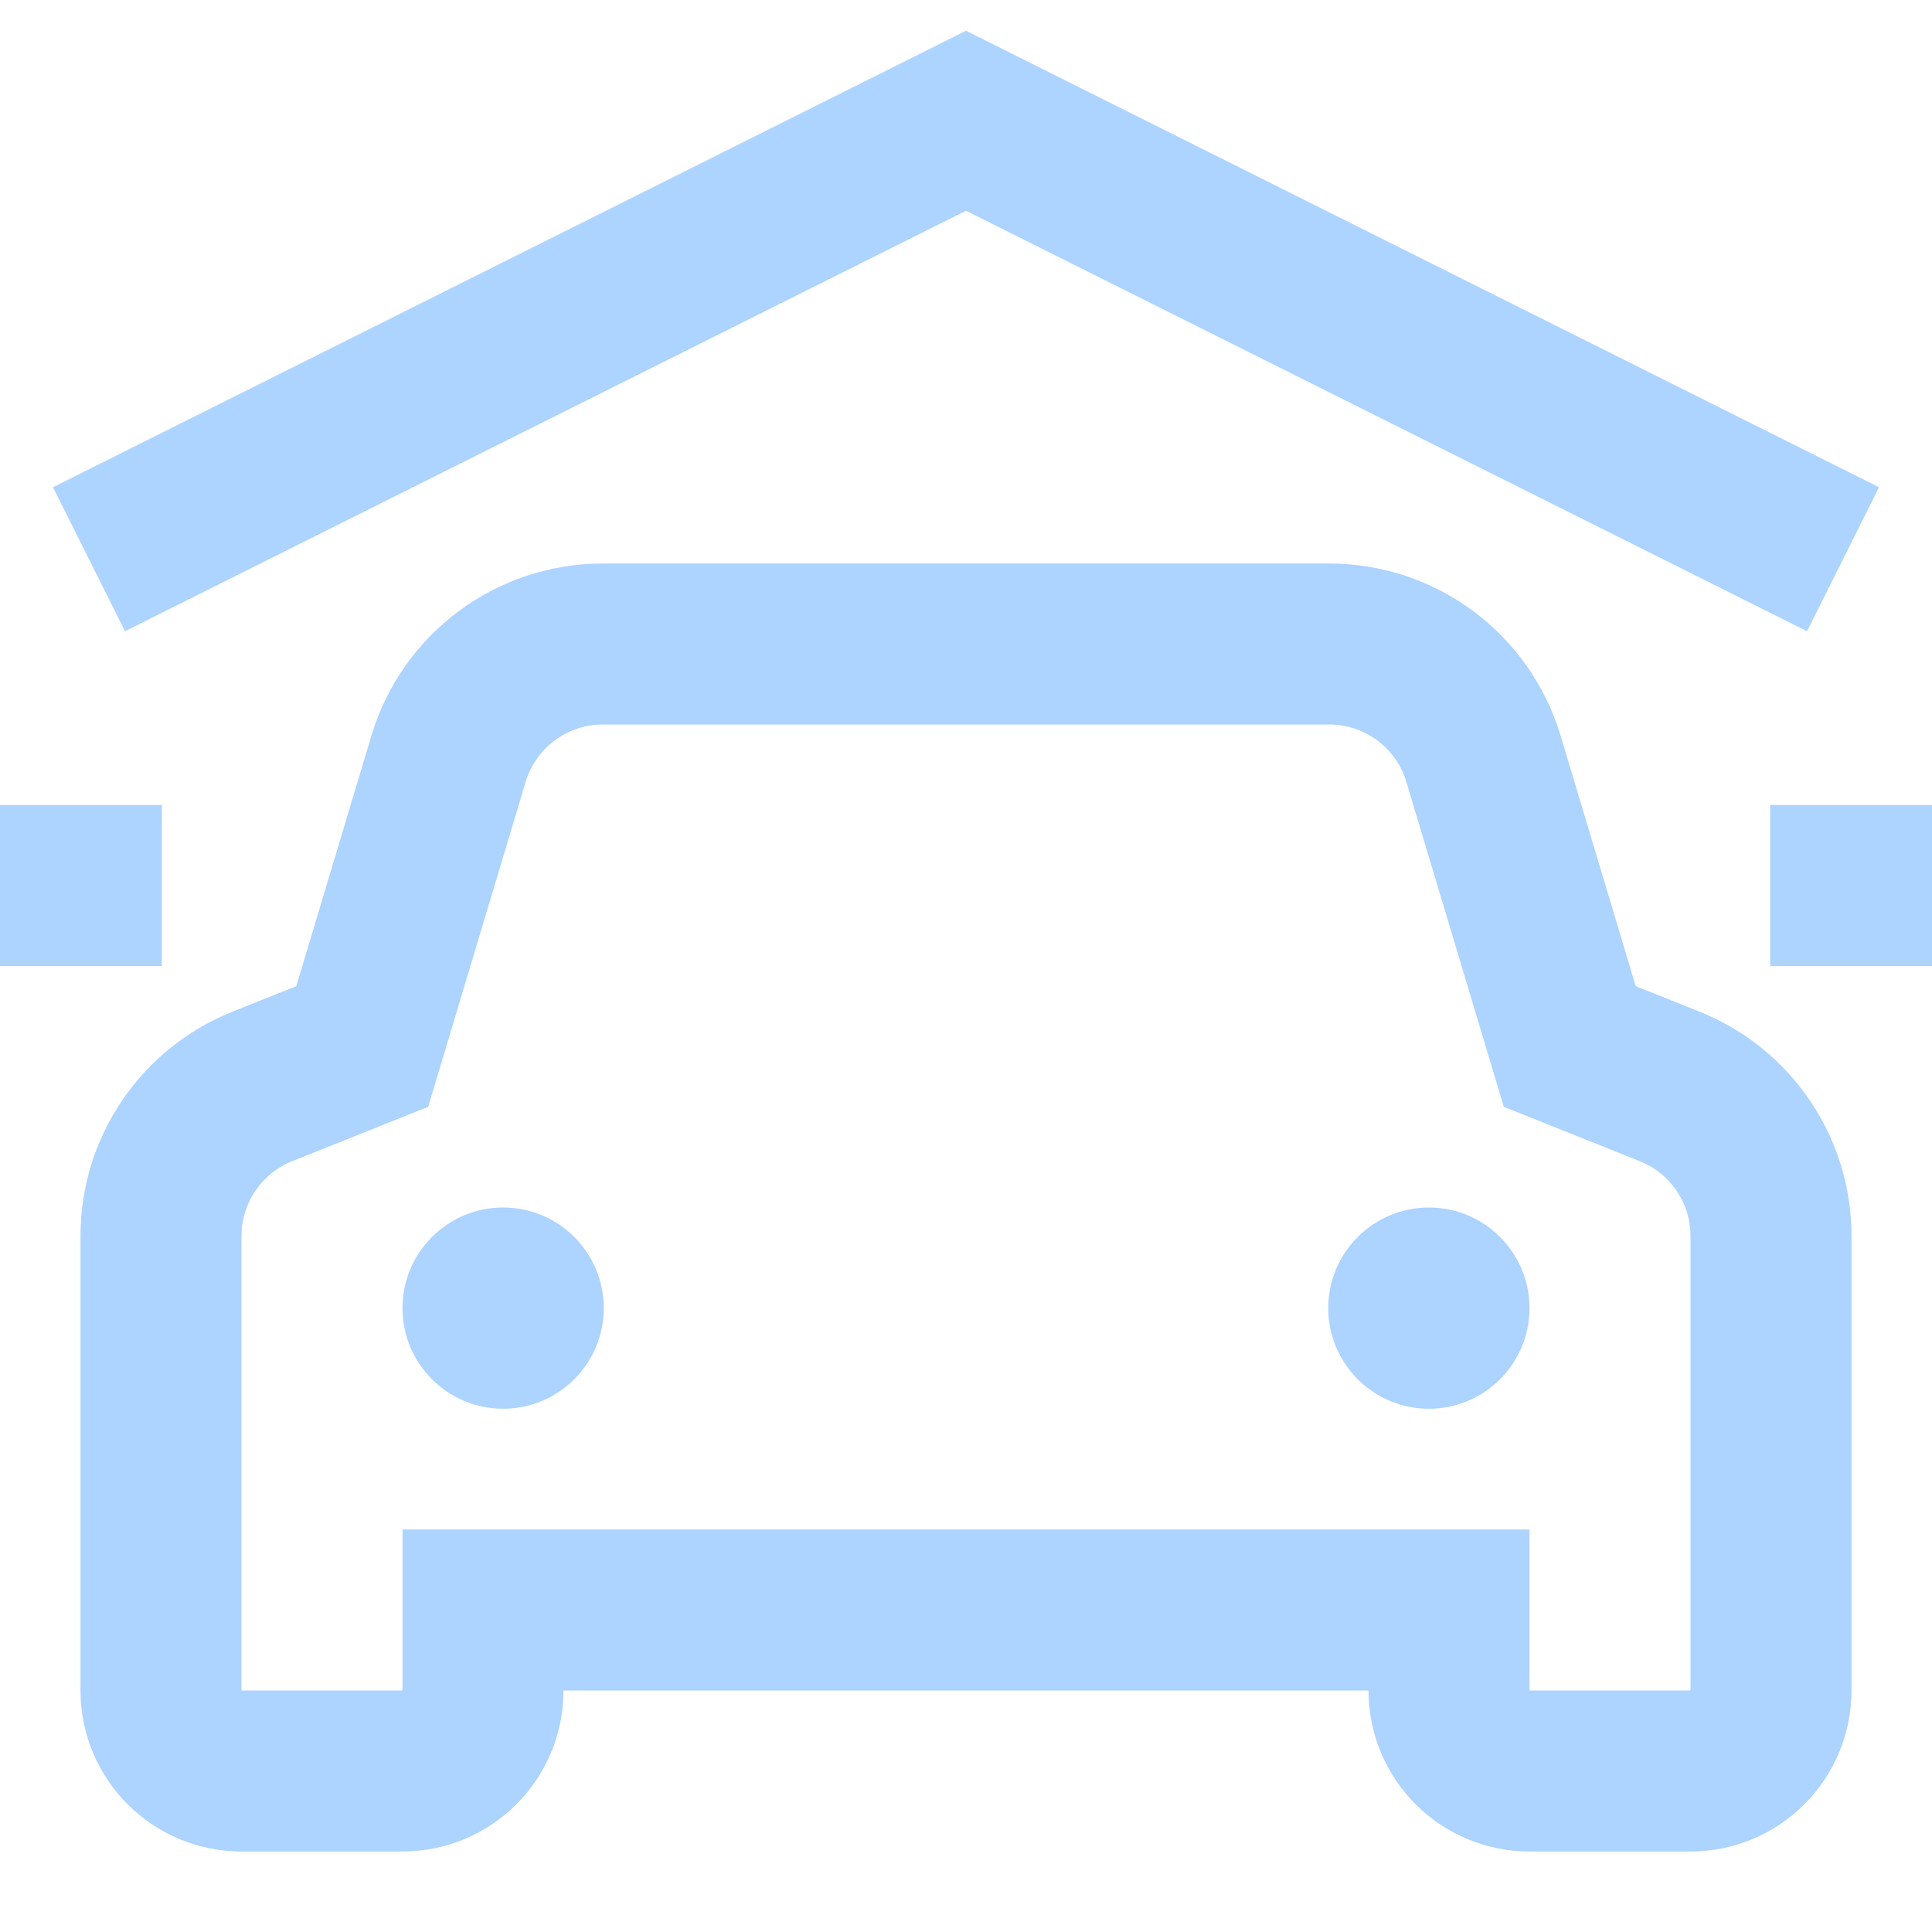 <svg xmlns="http://www.w3.org/2000/svg" height="24" width="24" viewBox="0 0 24 24"><title>24 car garage</title><g stroke-linecap="square" stroke-miterlimit="10" fill="#add3ff" stroke-linejoin="miter" class="nc-icon-wrapper"> <path d="M22 21V15.354C22 14.536 21.502 13.801 20.743 13.497L19.5 13L18.428 9.425C18.174 8.579 17.395 8 16.512 8H7.488C6.605 8 5.826 8.579 5.572 9.425L4.5 13L3.257 13.497C2.498 13.801 2 14.536 2 15.354V21C2 21.552 2.448 22 3 22H5C5.552 22 6 21.552 6 21V20H18V21C18 21.552 18.448 22 19 22H21C21.552 22 22 21.552 22 21Z" stroke="#add3ff" stroke-width="2" data-cap="butt" fill="none" stroke-linecap="butt"></path> <path d="M23 11H22.99" stroke="#add3ff" stroke-width="2" fill="none"></path> <path d="M1.01 11H1" stroke="#add3ff" stroke-width="2" fill="none"></path> <path d="M2 6.5L12 1.5L22 6.5" stroke="#add3ff" stroke-width="2" data-color="color-2" fill="none"></path> <path d="M7.5 16.25C7.5 16.94 6.94 17.5 6.25 17.5C5.56 17.5 5 16.94 5 16.25C5 15.56 5.56 15 6.25 15C6.94 15 7.5 15.56 7.5 16.25Z" fill="#add3ff" data-stroke="none" stroke="none"></path> <path d="M19 16.25C19 16.94 18.44 17.5 17.75 17.5C17.06 17.5 16.5 16.94 16.5 16.25C16.5 15.56 17.06 15 17.75 15C18.44 15 19 15.56 19 16.25Z" fill="#add3ff" data-stroke="none" stroke="none"></path> </g></svg>